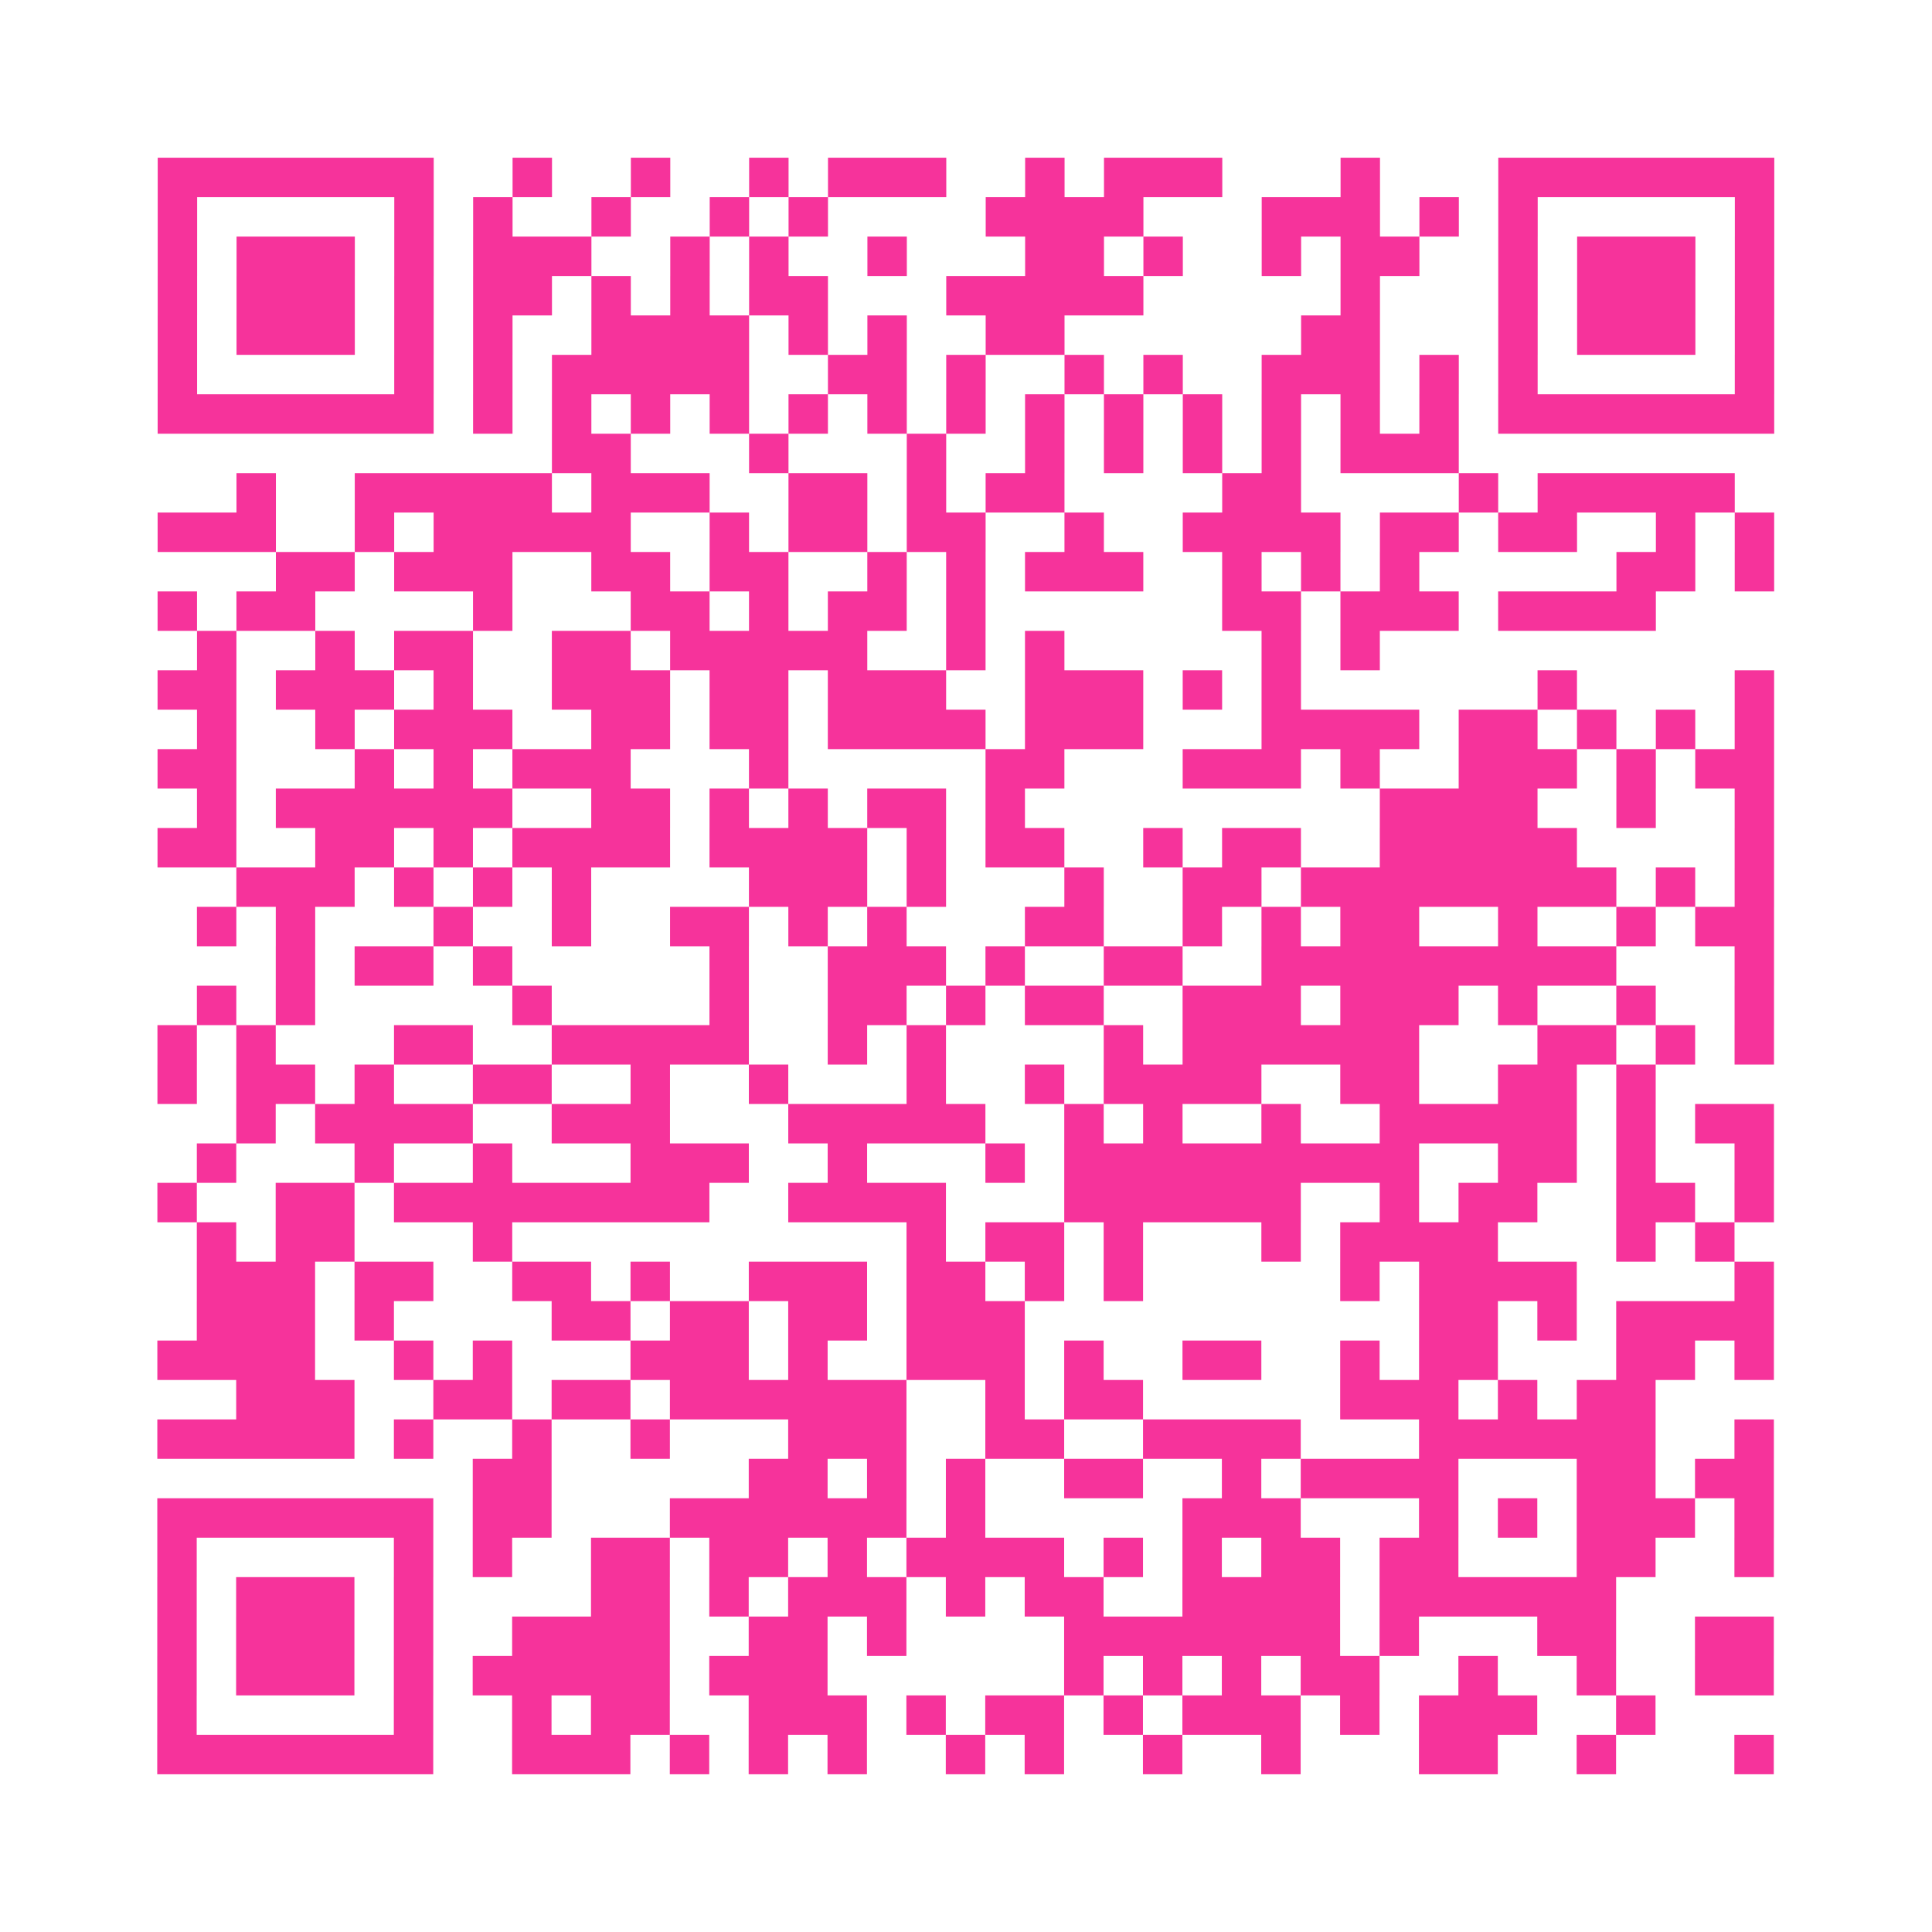 <?xml version="1.0" encoding="UTF-8"?>
<svg xmlns="http://www.w3.org/2000/svg" viewBox="0 0 49 49" class="pyqrcode"><path fill="transparent" d="M0 0h49v49h-49z"/><path stroke="#f6339b" class="pyqrline" d="M4 4.5h7m2 0h1m2 0h1m2 0h1m1 0h3m2 0h1m1 0h3m3 0h1m3 0h7m-41 1h1m5 0h1m1 0h1m2 0h1m2 0h1m1 0h1m4 0h4m3 0h3m1 0h1m1 0h1m5 0h1m-41 1h1m1 0h3m1 0h1m1 0h3m2 0h1m1 0h1m2 0h1m3 0h2m1 0h1m2 0h1m1 0h2m2 0h1m1 0h3m1 0h1m-41 1h1m1 0h3m1 0h1m1 0h2m1 0h1m1 0h1m1 0h2m3 0h5m5 0h1m3 0h1m1 0h3m1 0h1m-41 1h1m1 0h3m1 0h1m1 0h1m2 0h4m1 0h1m1 0h1m2 0h2m6 0h2m3 0h1m1 0h3m1 0h1m-41 1h1m5 0h1m1 0h1m1 0h5m2 0h2m1 0h1m2 0h1m1 0h1m2 0h3m1 0h1m1 0h1m5 0h1m-41 1h7m1 0h1m1 0h1m1 0h1m1 0h1m1 0h1m1 0h1m1 0h1m1 0h1m1 0h1m1 0h1m1 0h1m1 0h1m1 0h1m1 0h7m-31 1h2m3 0h1m3 0h1m2 0h1m1 0h1m1 0h1m1 0h1m1 0h3m-31 1h1m2 0h5m1 0h3m2 0h2m1 0h1m1 0h2m4 0h2m4 0h1m1 0h5m-40 1h3m2 0h1m1 0h5m2 0h1m1 0h2m1 0h2m2 0h1m2 0h4m1 0h2m1 0h2m2 0h1m1 0h1m-38 1h2m1 0h3m2 0h2m1 0h2m2 0h1m1 0h1m1 0h3m2 0h1m1 0h1m1 0h1m5 0h2m1 0h1m-41 1h1m1 0h2m4 0h1m3 0h2m1 0h1m1 0h2m1 0h1m6 0h2m1 0h3m1 0h4m-37 1h1m2 0h1m1 0h2m2 0h2m1 0h5m2 0h1m1 0h1m5 0h1m1 0h1m-31 1h2m1 0h3m1 0h1m2 0h3m1 0h2m1 0h3m2 0h3m1 0h1m1 0h1m6 0h1m4 0h1m-40 1h1m2 0h1m1 0h3m2 0h2m1 0h2m1 0h4m1 0h3m3 0h4m1 0h2m1 0h1m1 0h1m1 0h1m-41 1h2m3 0h1m1 0h1m1 0h3m3 0h1m5 0h2m3 0h3m1 0h1m2 0h3m1 0h1m1 0h2m-40 1h1m1 0h6m2 0h2m1 0h1m1 0h1m1 0h2m1 0h1m9 0h4m2 0h1m2 0h1m-41 1h2m2 0h2m1 0h1m1 0h4m1 0h4m1 0h1m1 0h2m2 0h1m1 0h2m2 0h5m4 0h1m-39 1h3m1 0h1m1 0h1m1 0h1m4 0h3m1 0h1m3 0h1m2 0h2m1 0h8m1 0h1m1 0h1m-40 1h1m1 0h1m3 0h1m2 0h1m2 0h2m1 0h1m1 0h1m3 0h2m2 0h1m1 0h1m1 0h2m2 0h1m2 0h1m1 0h2m-38 1h1m1 0h2m1 0h1m5 0h1m2 0h3m1 0h1m2 0h2m2 0h9m3 0h1m-40 1h1m1 0h1m5 0h1m4 0h1m2 0h2m1 0h1m1 0h2m2 0h3m1 0h3m1 0h1m2 0h1m2 0h1m-41 1h1m1 0h1m3 0h2m2 0h5m2 0h1m1 0h1m4 0h1m1 0h6m3 0h2m1 0h1m1 0h1m-41 1h1m1 0h2m1 0h1m2 0h2m2 0h1m2 0h1m3 0h1m2 0h1m1 0h4m2 0h2m2 0h2m1 0h1m-36 1h1m1 0h4m2 0h3m3 0h5m2 0h1m1 0h1m2 0h1m2 0h5m1 0h1m1 0h2m-40 1h1m3 0h1m2 0h1m3 0h3m2 0h1m3 0h1m1 0h9m2 0h2m1 0h1m2 0h1m-41 1h1m2 0h2m1 0h8m2 0h4m3 0h6m2 0h1m1 0h2m2 0h2m1 0h1m-40 1h1m1 0h2m3 0h1m10 0h1m1 0h2m1 0h1m3 0h1m1 0h4m3 0h1m1 0h1m-39 1h3m1 0h2m2 0h2m1 0h1m2 0h3m1 0h2m1 0h1m1 0h1m5 0h1m1 0h4m4 0h1m-40 1h3m1 0h1m4 0h2m1 0h2m1 0h2m1 0h3m10 0h2m1 0h1m1 0h4m-41 1h4m2 0h1m1 0h1m3 0h3m1 0h1m2 0h3m1 0h1m2 0h2m2 0h1m1 0h2m3 0h2m1 0h1m-39 1h3m2 0h2m1 0h2m1 0h6m2 0h1m1 0h2m5 0h3m1 0h1m1 0h2m-38 1h5m1 0h1m2 0h1m2 0h1m3 0h3m2 0h2m2 0h4m3 0h6m2 0h1m-33 1h2m5 0h2m1 0h1m1 0h1m2 0h2m2 0h1m1 0h4m3 0h2m1 0h2m-41 1h7m1 0h2m3 0h6m1 0h1m5 0h3m3 0h1m1 0h1m1 0h3m1 0h1m-41 1h1m5 0h1m1 0h1m2 0h2m1 0h2m1 0h1m1 0h4m1 0h1m1 0h1m1 0h2m1 0h2m3 0h2m2 0h1m-41 1h1m1 0h3m1 0h1m4 0h2m1 0h1m1 0h3m1 0h1m1 0h2m2 0h4m1 0h6m-37 1h1m1 0h3m1 0h1m2 0h4m2 0h2m1 0h1m4 0h7m1 0h1m3 0h2m2 0h2m-41 1h1m1 0h3m1 0h1m1 0h5m1 0h3m6 0h1m1 0h1m1 0h1m1 0h2m2 0h1m2 0h1m2 0h2m-41 1h1m5 0h1m2 0h1m1 0h2m2 0h3m1 0h1m1 0h2m1 0h1m1 0h3m1 0h1m1 0h3m2 0h1m-38 1h7m2 0h3m1 0h1m1 0h1m1 0h1m2 0h1m1 0h1m2 0h1m2 0h1m3 0h2m2 0h1m3 0h1"/></svg>

